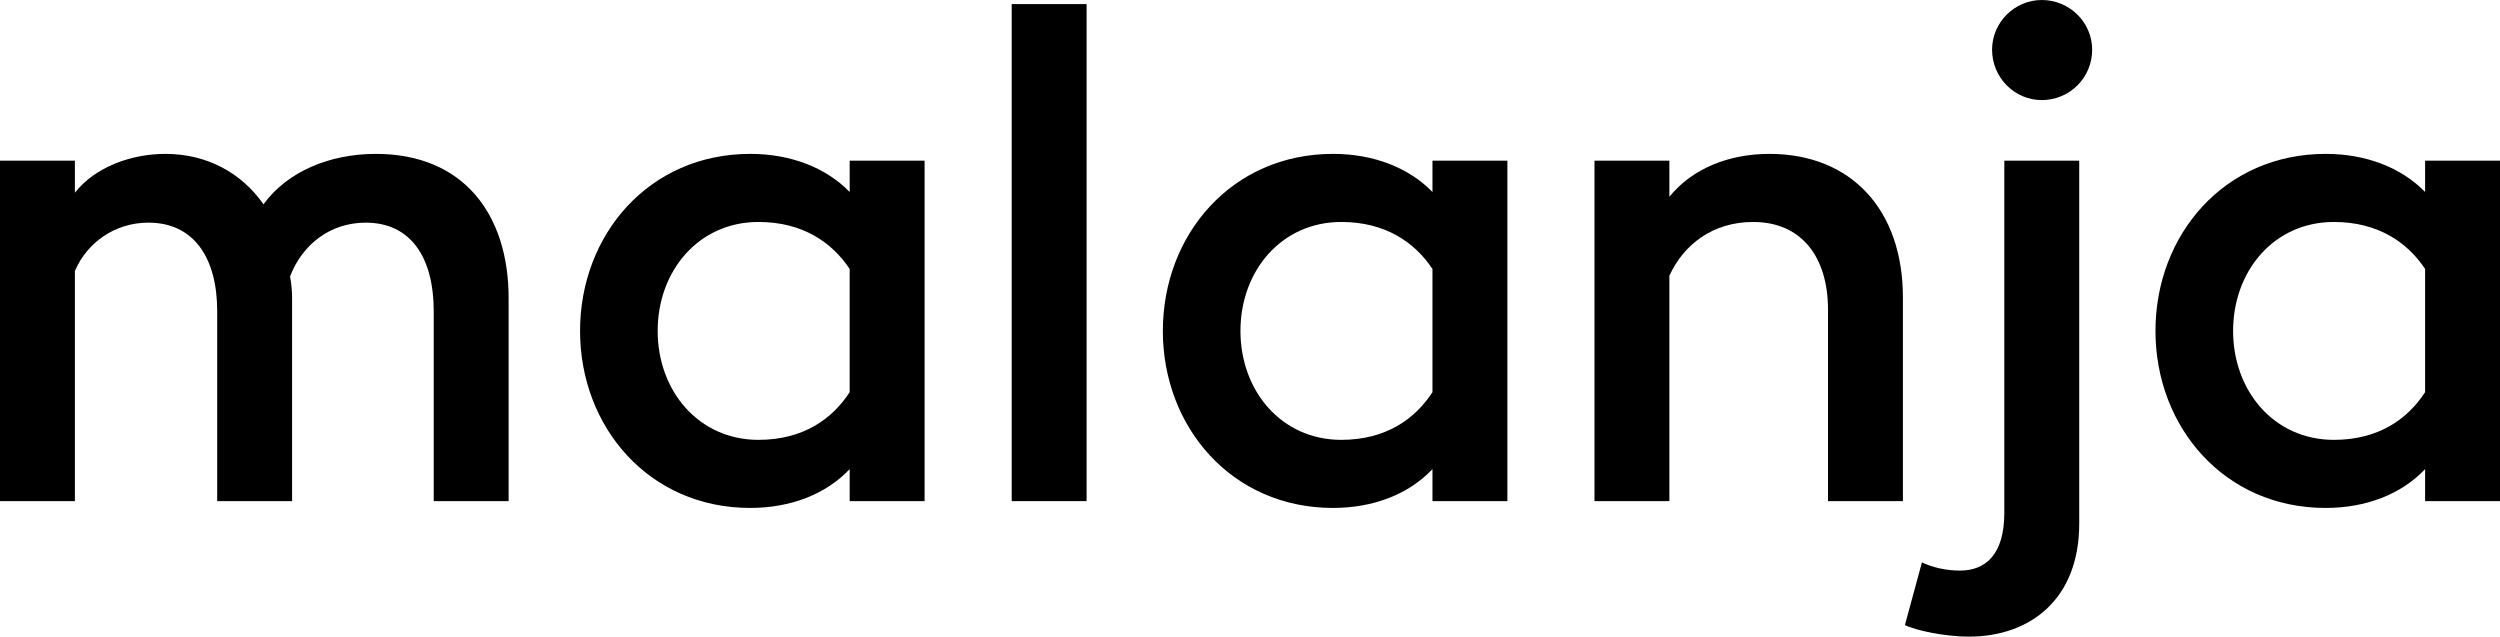 <svg xmlns="http://www.w3.org/2000/svg" id="Calque_2" viewBox="0 0 264.384 67.326"><g id="Calque_1-2"><path d="M45.868,32.907c0-5.616-2.376-9.361-7.201-9.361-3.744,0-6.696,2.304-7.993,5.688.144.792.216,1.512.216,2.304v21.458h-7.921v-20.09c0-5.616-2.448-9.361-7.272-9.361-3.528,0-6.48,2.088-7.777,5.113v24.338H0V16.994h7.92v3.384c2.16-2.736,5.977-4.104,9.577-4.104,4.32,0,7.993,1.944,10.369,5.329,2.52-3.457,6.985-5.329,11.881-5.329,9.289,0,14.042,6.409,14.042,15.265v21.458h-7.921v-20.09Z"></path><path d="M79.344,53.717c-10.729,0-18.001-8.569-18.001-18.722s7.272-18.722,18.001-18.722c4.249,0,7.993,1.44,10.513,4.032v-3.312h7.921v36.003h-7.921v-3.384c-2.52,2.664-6.264,4.104-10.513,4.104ZM80.208,46.516c4.68,0,7.776-2.16,9.648-5.041v-13.033c-1.872-2.808-4.968-4.968-9.648-4.968-6.337,0-10.657,5.185-10.657,11.521s4.32,11.521,10.657,11.521Z"></path><path d="M106.991.432h7.92v52.564h-7.92V.432Z"></path><path d="M140.976,53.717c-10.729,0-18.001-8.569-18.001-18.722s7.272-18.722,18.001-18.722c4.249,0,7.993,1.44,10.513,4.032v-3.312h7.921v36.003h-7.921v-3.384c-2.52,2.664-6.264,4.104-10.513,4.104ZM141.84,46.516c4.68,0,7.776-2.16,9.648-5.041v-13.033c-1.872-2.808-4.968-4.968-9.648-4.968-6.337,0-10.657,5.185-10.657,11.521s4.32,11.521,10.657,11.521Z"></path><path d="M168.622,16.994h7.92v3.816c2.448-3.024,6.337-4.536,10.585-4.536,8.641,0,14.113,5.904,14.113,15.193v21.53h-7.921v-20.234c0-5.688-2.88-9.289-7.92-9.289-4.249,0-7.345,2.376-8.857,5.688v23.834h-7.92V16.994Z"></path><path d="M208.221,67.326c-2.521,0-5.616-.648-6.769-1.224l1.8-6.625c1.08.504,2.448.864,4.032.864,2.665,0,4.681-1.656,4.681-6.121V16.994h7.921v38.379c0,8.065-5.257,11.953-11.665,11.953ZM215.926,10.585c-2.881,0-5.257-2.376-5.257-5.329,0-2.88,2.376-5.256,5.257-5.256,2.952,0,5.328,2.376,5.328,5.256,0,2.952-2.376,5.329-5.328,5.329Z"></path><path d="M245.951,53.717c-10.729,0-18.002-8.569-18.002-18.722s7.272-18.722,18.002-18.722c4.248,0,7.992,1.44,10.513,4.032v-3.312h7.921v36.003h-7.921v-3.384c-2.521,2.664-6.265,4.104-10.513,4.104ZM246.814,46.516c4.681,0,7.777-2.16,9.649-5.041v-13.033c-1.872-2.808-4.969-4.968-9.649-4.968-6.336,0-10.656,5.185-10.656,11.521s4.32,11.521,10.656,11.521Z"></path></g></svg>
